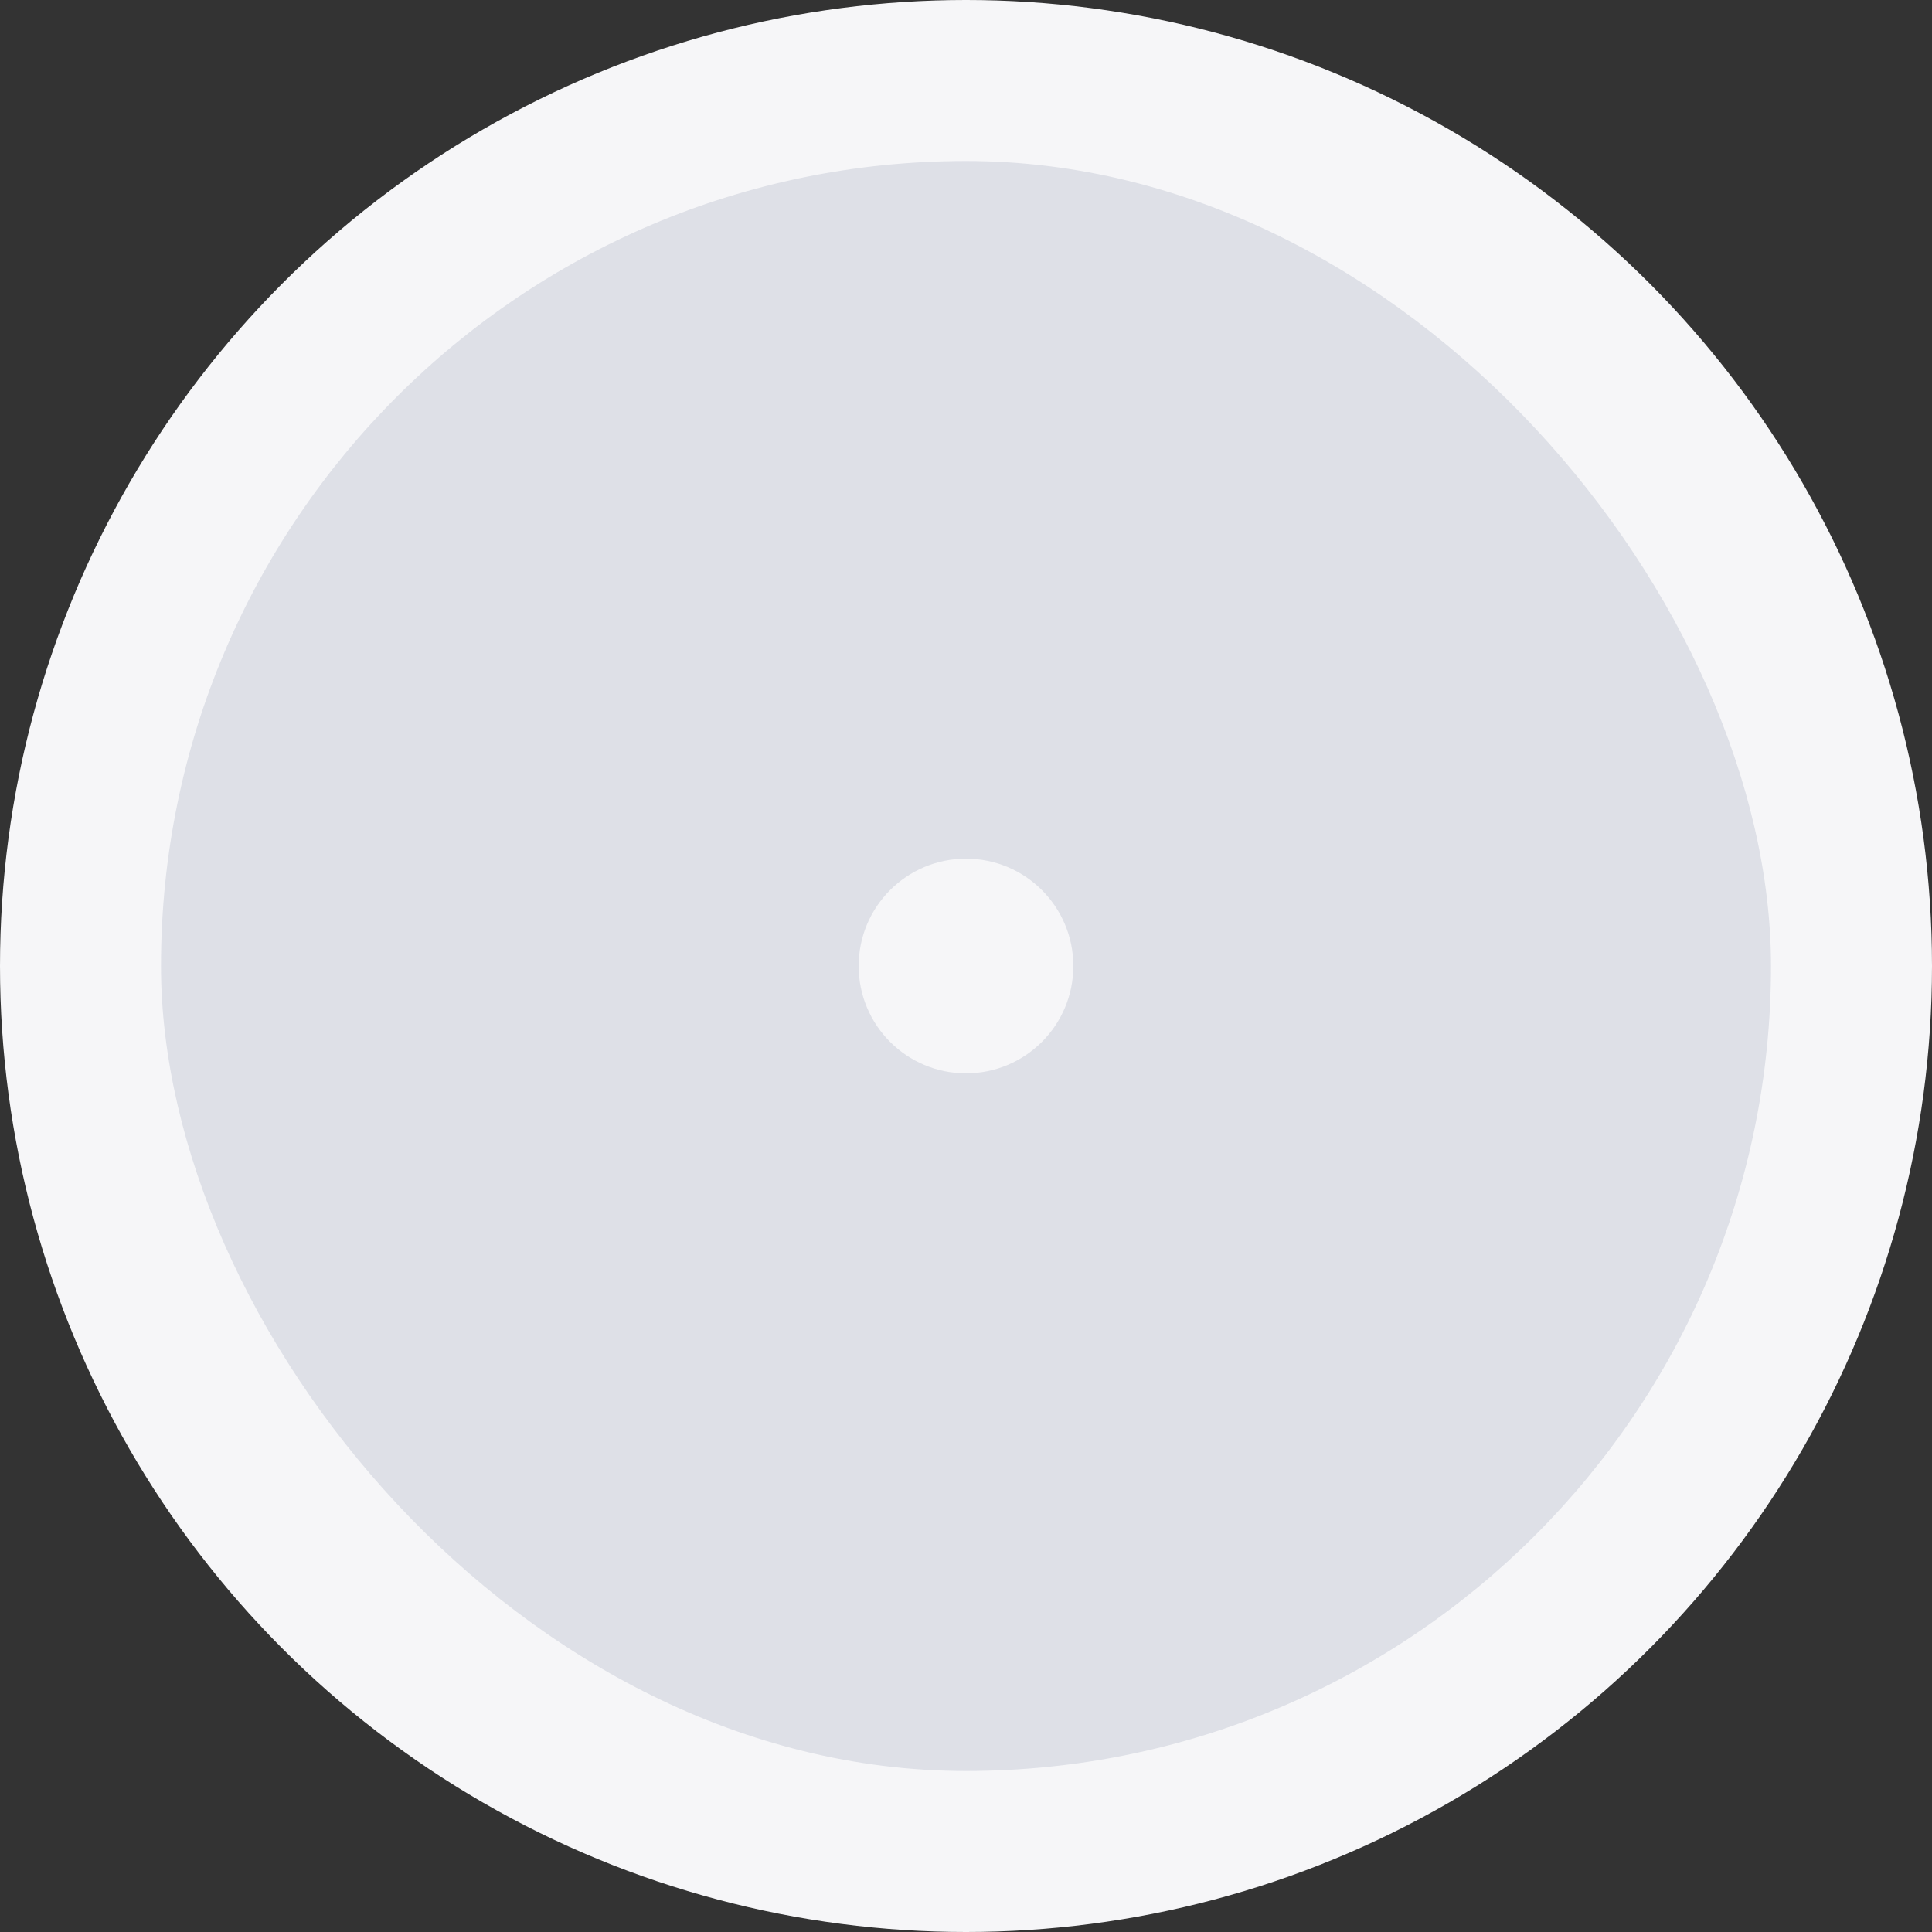 <svg class="icon" width="36" height="36" viewBox="0 0 36 36" fill="none" xmlns="http://www.w3.org/2000/svg">
<rect x="0" y="0" width="36" height="36" fill="#333333" stroke="none"/>
<circle cx="18" cy="18" r="18" fill="#F6F6F8"/>
<rect x="3" y="3" width="30" height="30" rx="15" fill="#DEE0E7"/>
<circle cx="18" cy="18" r="2" fill="#F6F6F8"/>
</svg>
